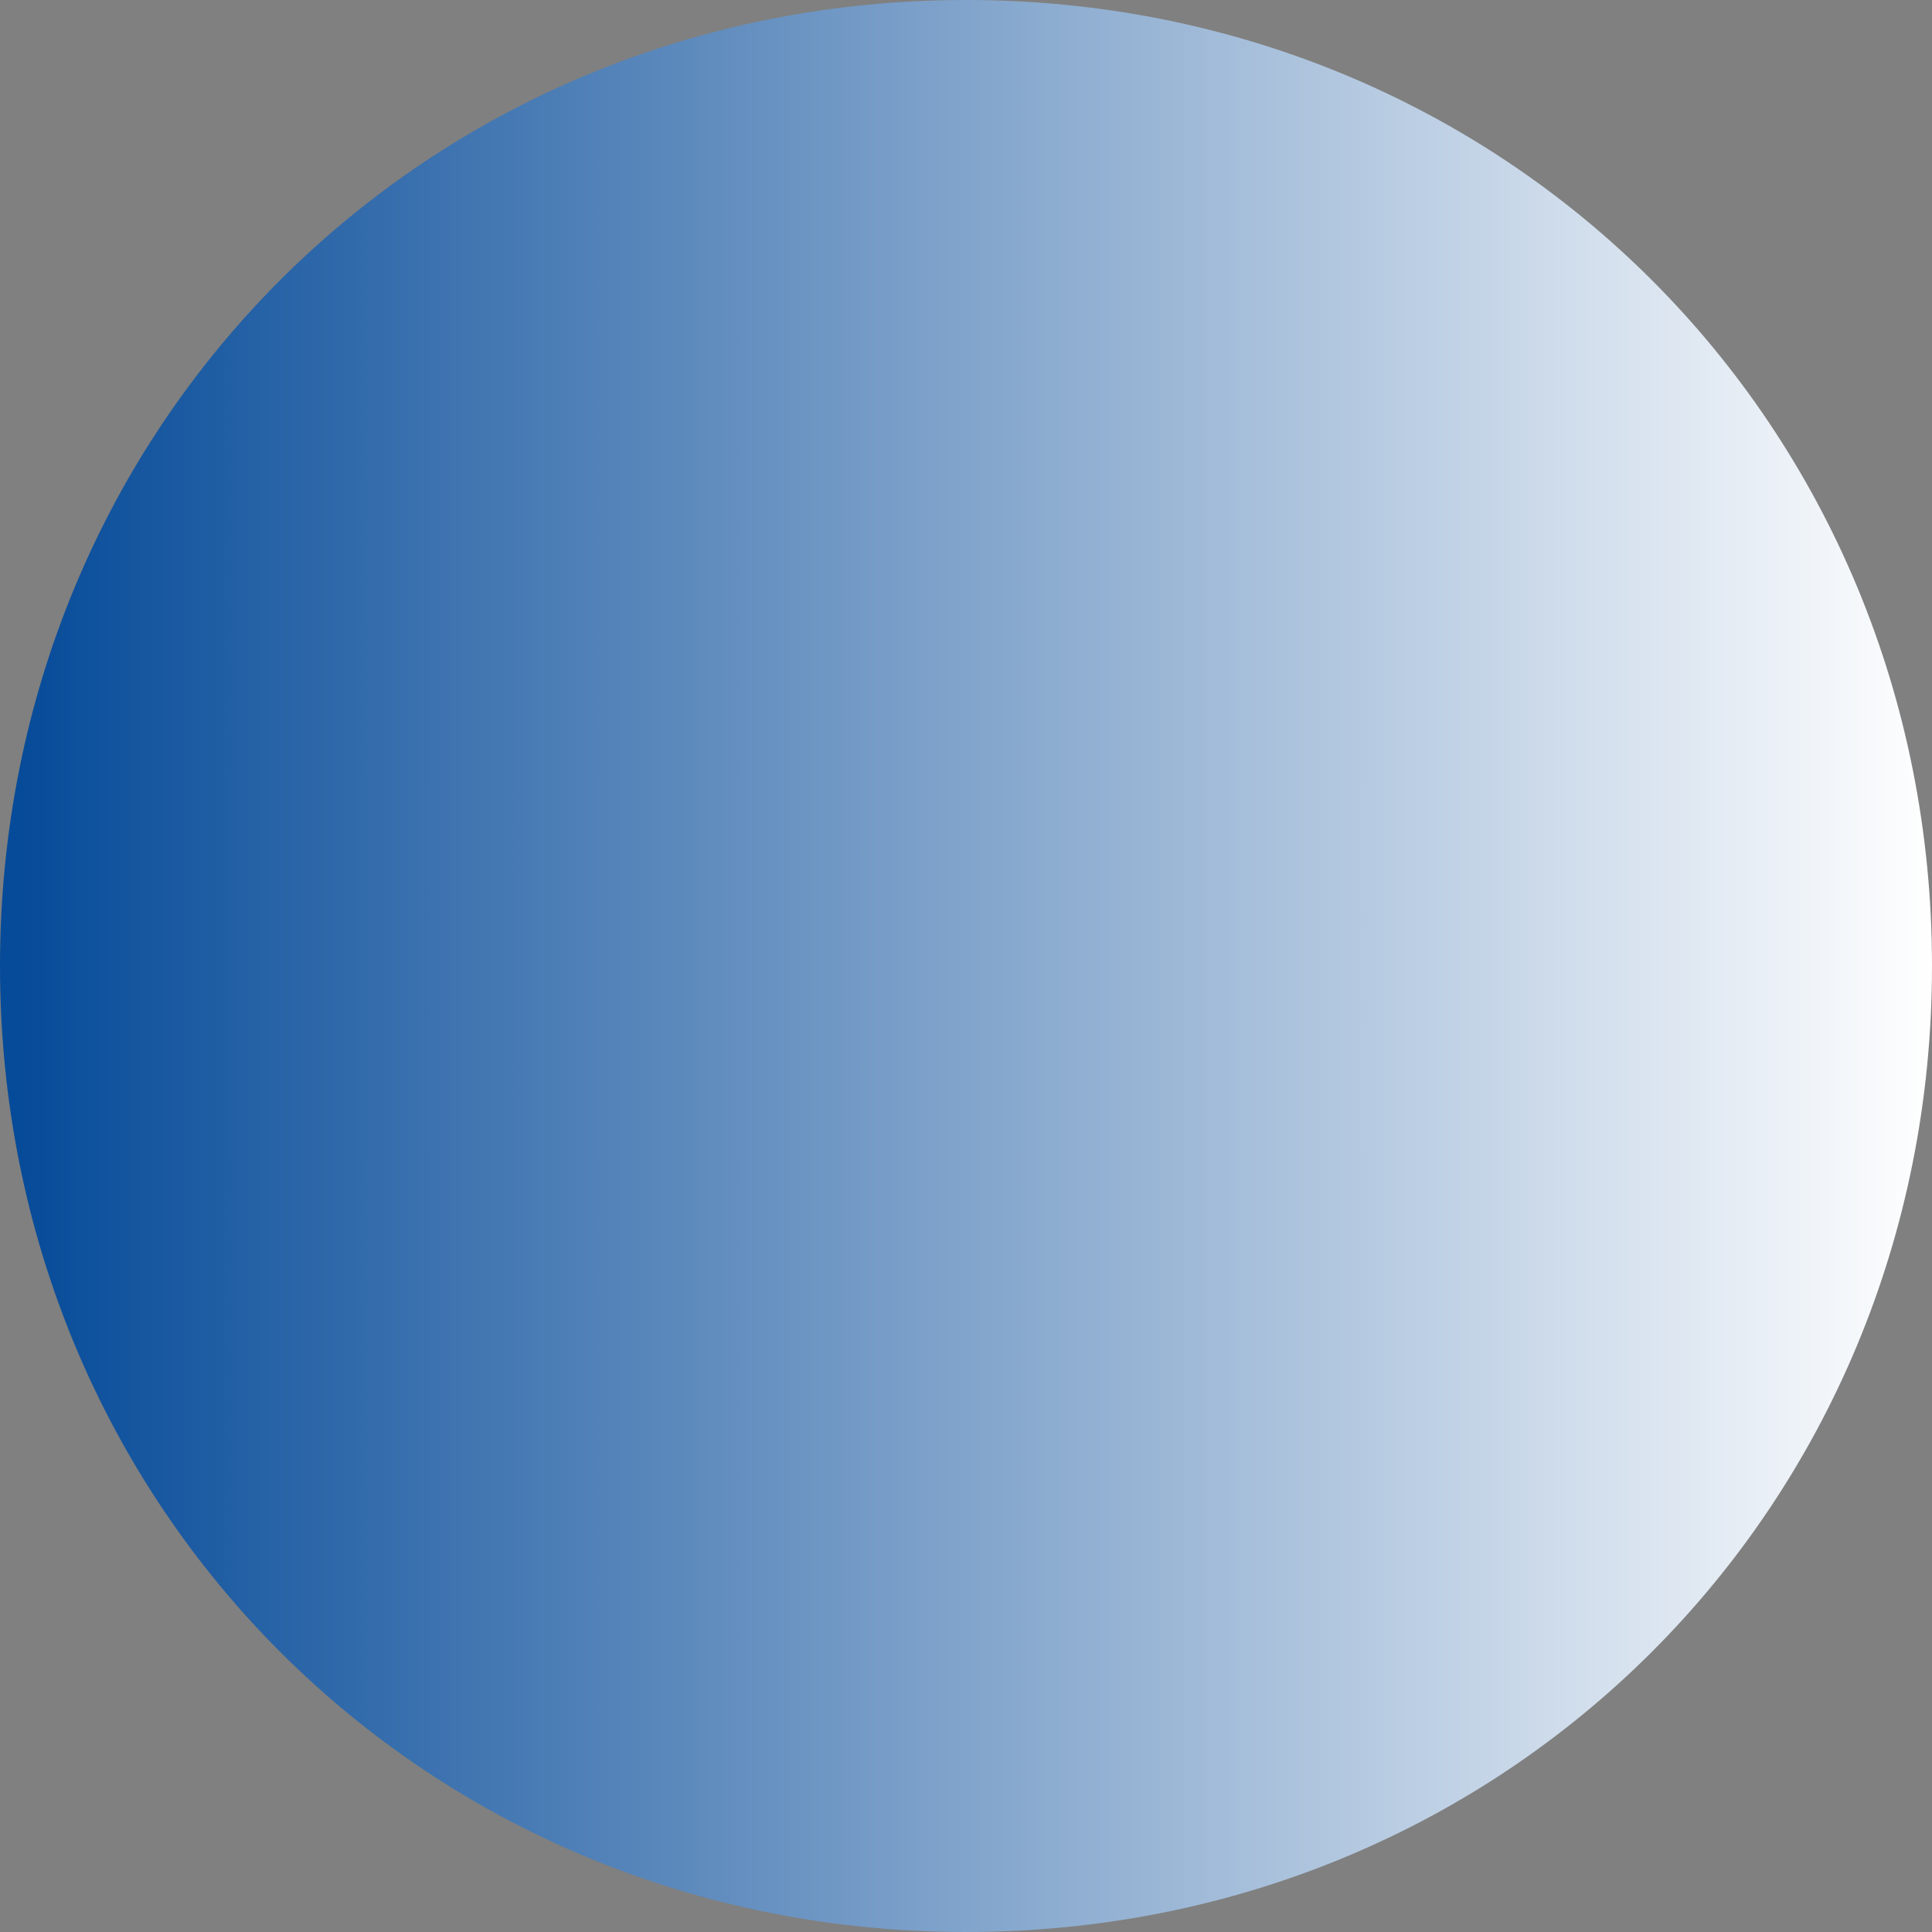 ﻿<?xml version="1.0" encoding="utf-8"?>
<svg version="1.1" xmlns:xlink="http://www.w3.org/1999/xlink" width="74px" height="74px" xmlns="http://www.w3.org/2000/svg">
  <rect width="100%" height="100%" fill="#808080" stroke="none"/>
  <defs>
    <linearGradient gradientUnits="userSpaceOnUse" x1="1076.74" y1="1753" x2="1150" y2="1753" id="LinearGradient19">
      <stop id="Stop20" stop-color="#064b99" offset="0" />
      <stop id="Stop21" stop-color="#ffffff" offset="1" />
    </linearGradient>
  </defs>
  <g transform="matrix(1 0 0 1 -1076 -1716 )">
    <path d="M 1113 1716  C 1133.72 1716  1150 1732.28  1150 1753  C 1150 1773.72  1133.72 1790  1113 1790  C 1092.28 1790  1076 1773.72  1076 1753  C 1076 1732.28  1092.28 1716  1113 1716  Z " fill-rule="nonzero" fill="url(#LinearGradient19)" stroke="none" />
  </g>
</svg>